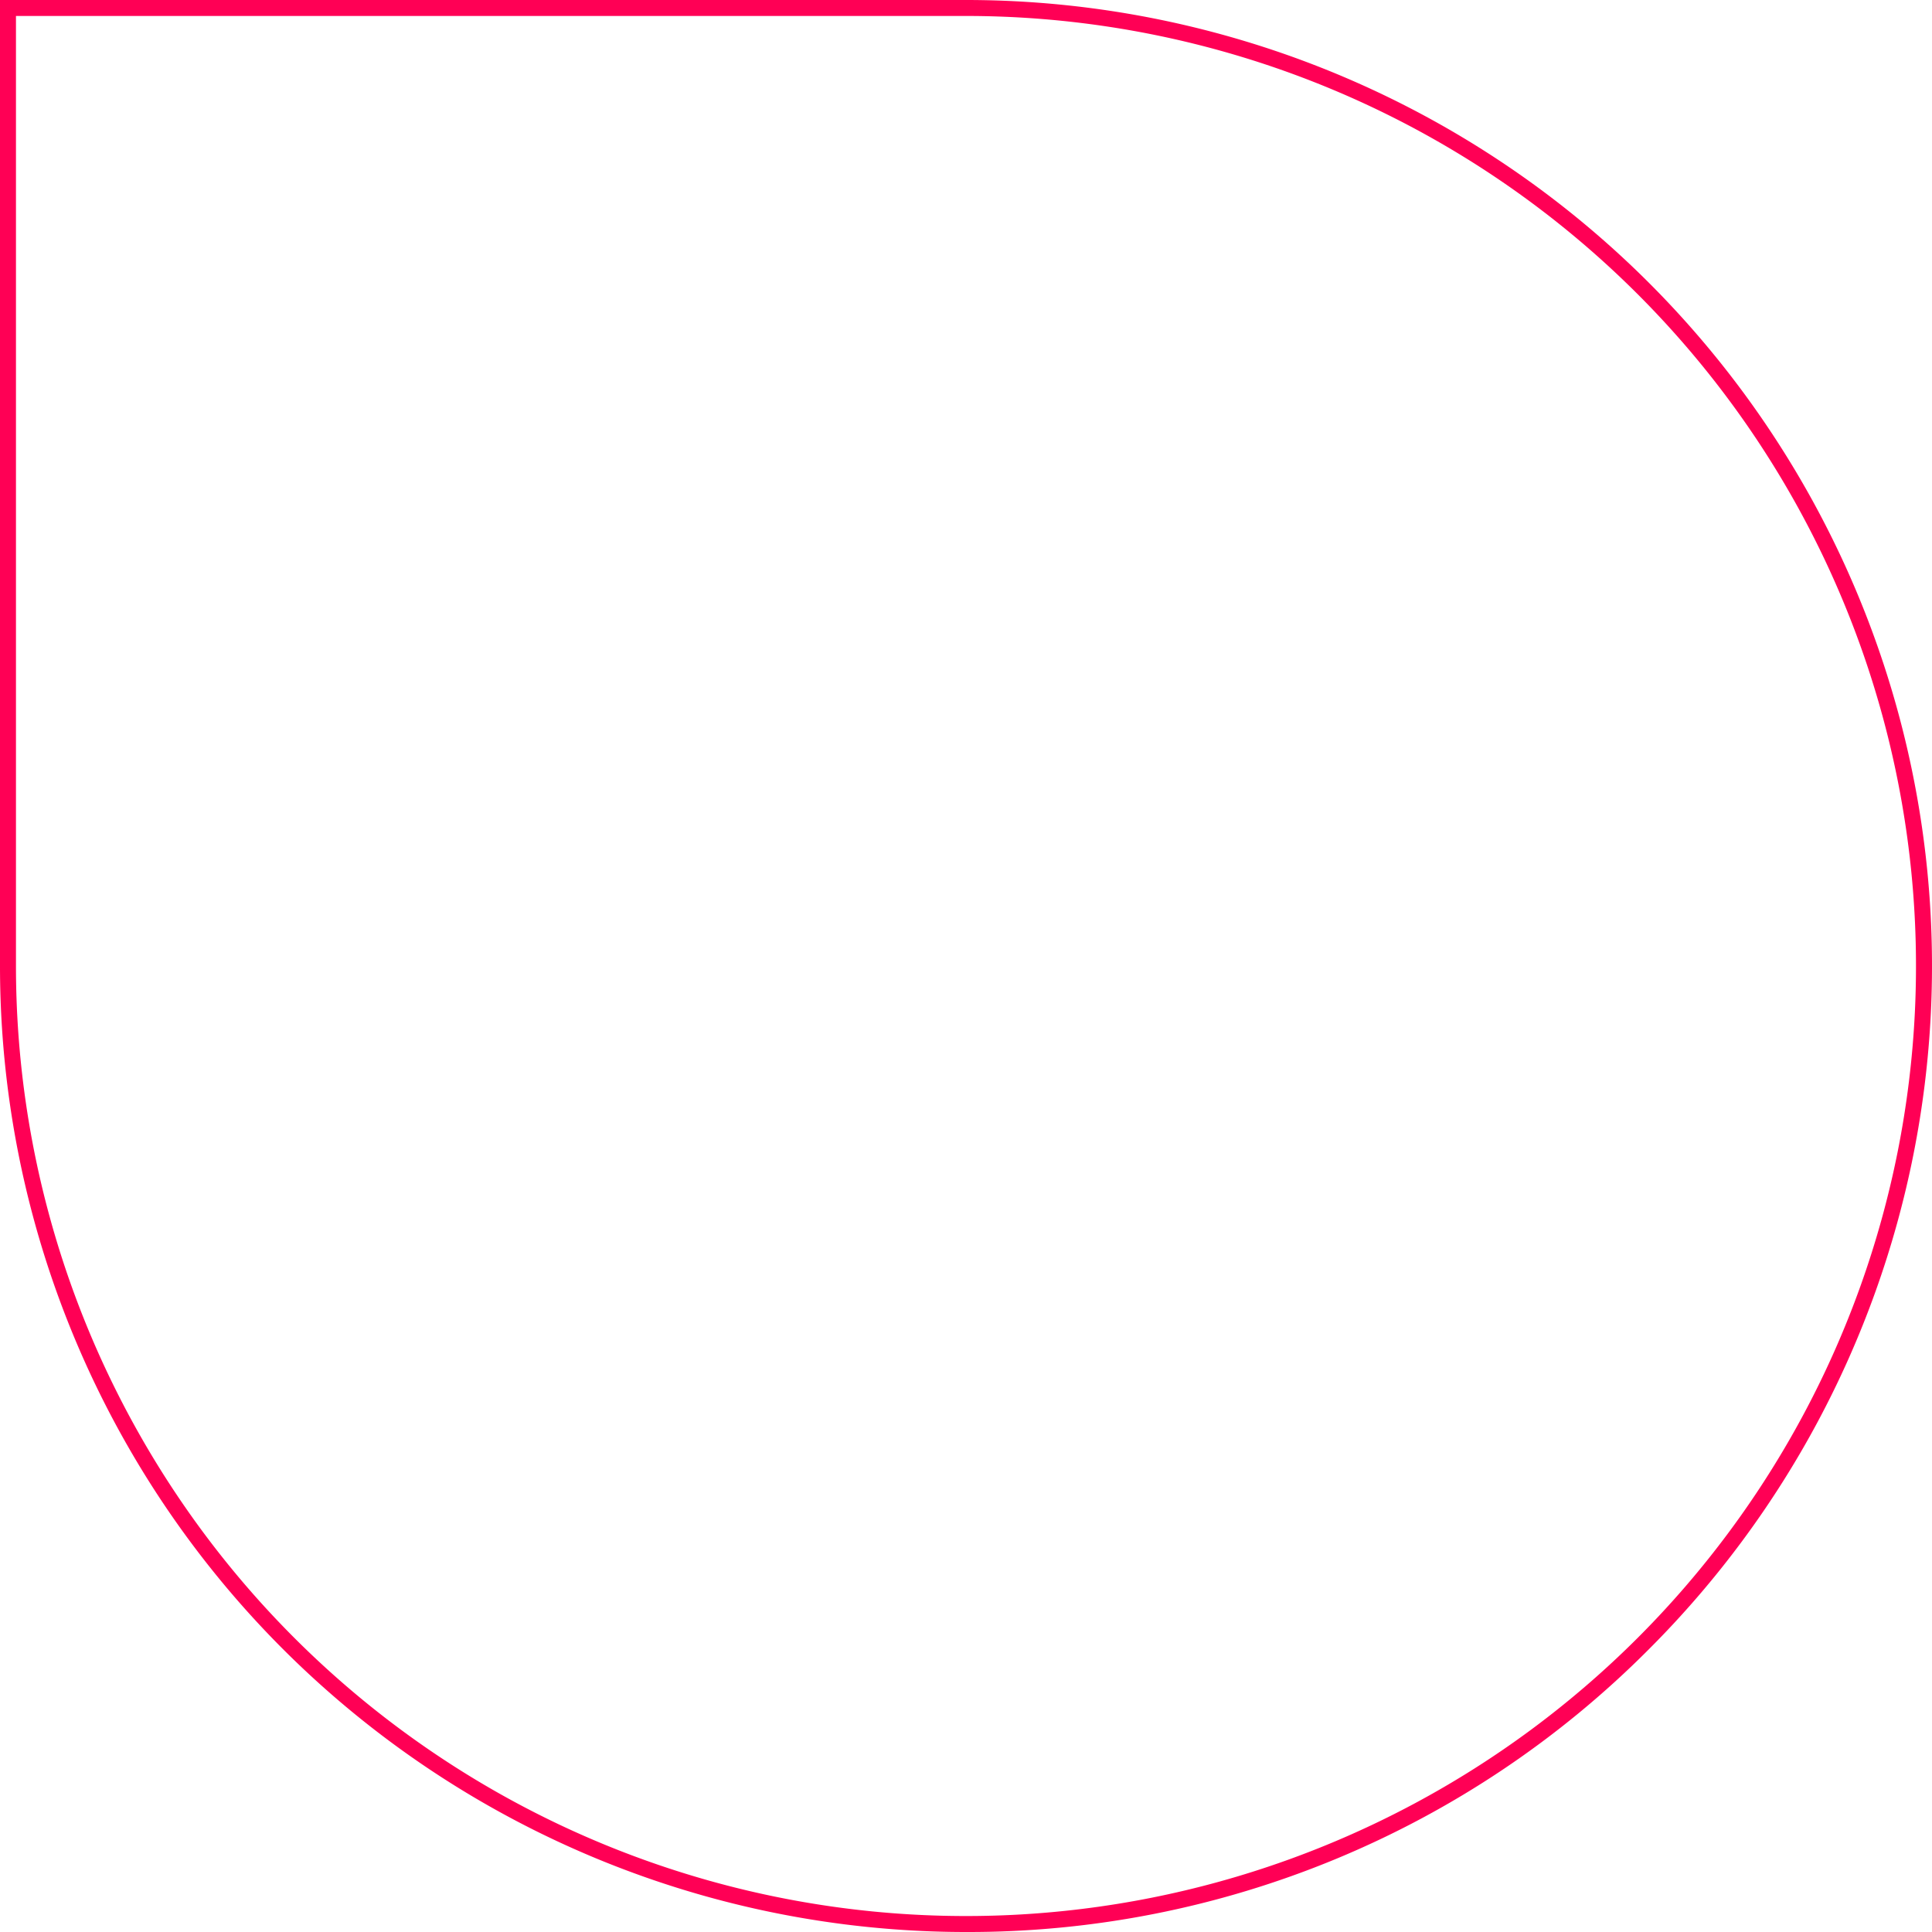 <svg xmlns="http://www.w3.org/2000/svg" viewBox="0 0 605 605"><defs><style>.cls-1{fill:#f05;}</style></defs><title>Asset 691x</title><g id="Layer_2" data-name="Layer 2"><g id="Layer_1-2" data-name="Layer 1"><path class="cls-1" d="M302.5,605A302.5,302.5,0,0,1,0,302.5V0H302.5A302.5,302.5,0,0,1,516.4,516.4,300.49,300.49,0,0,1,302.5,605ZM5,5V302.5A297.5,297.5,0,0,0,512.86,512.87,297.51,297.51,0,0,0,302.5,5Z"/></g></g></svg>